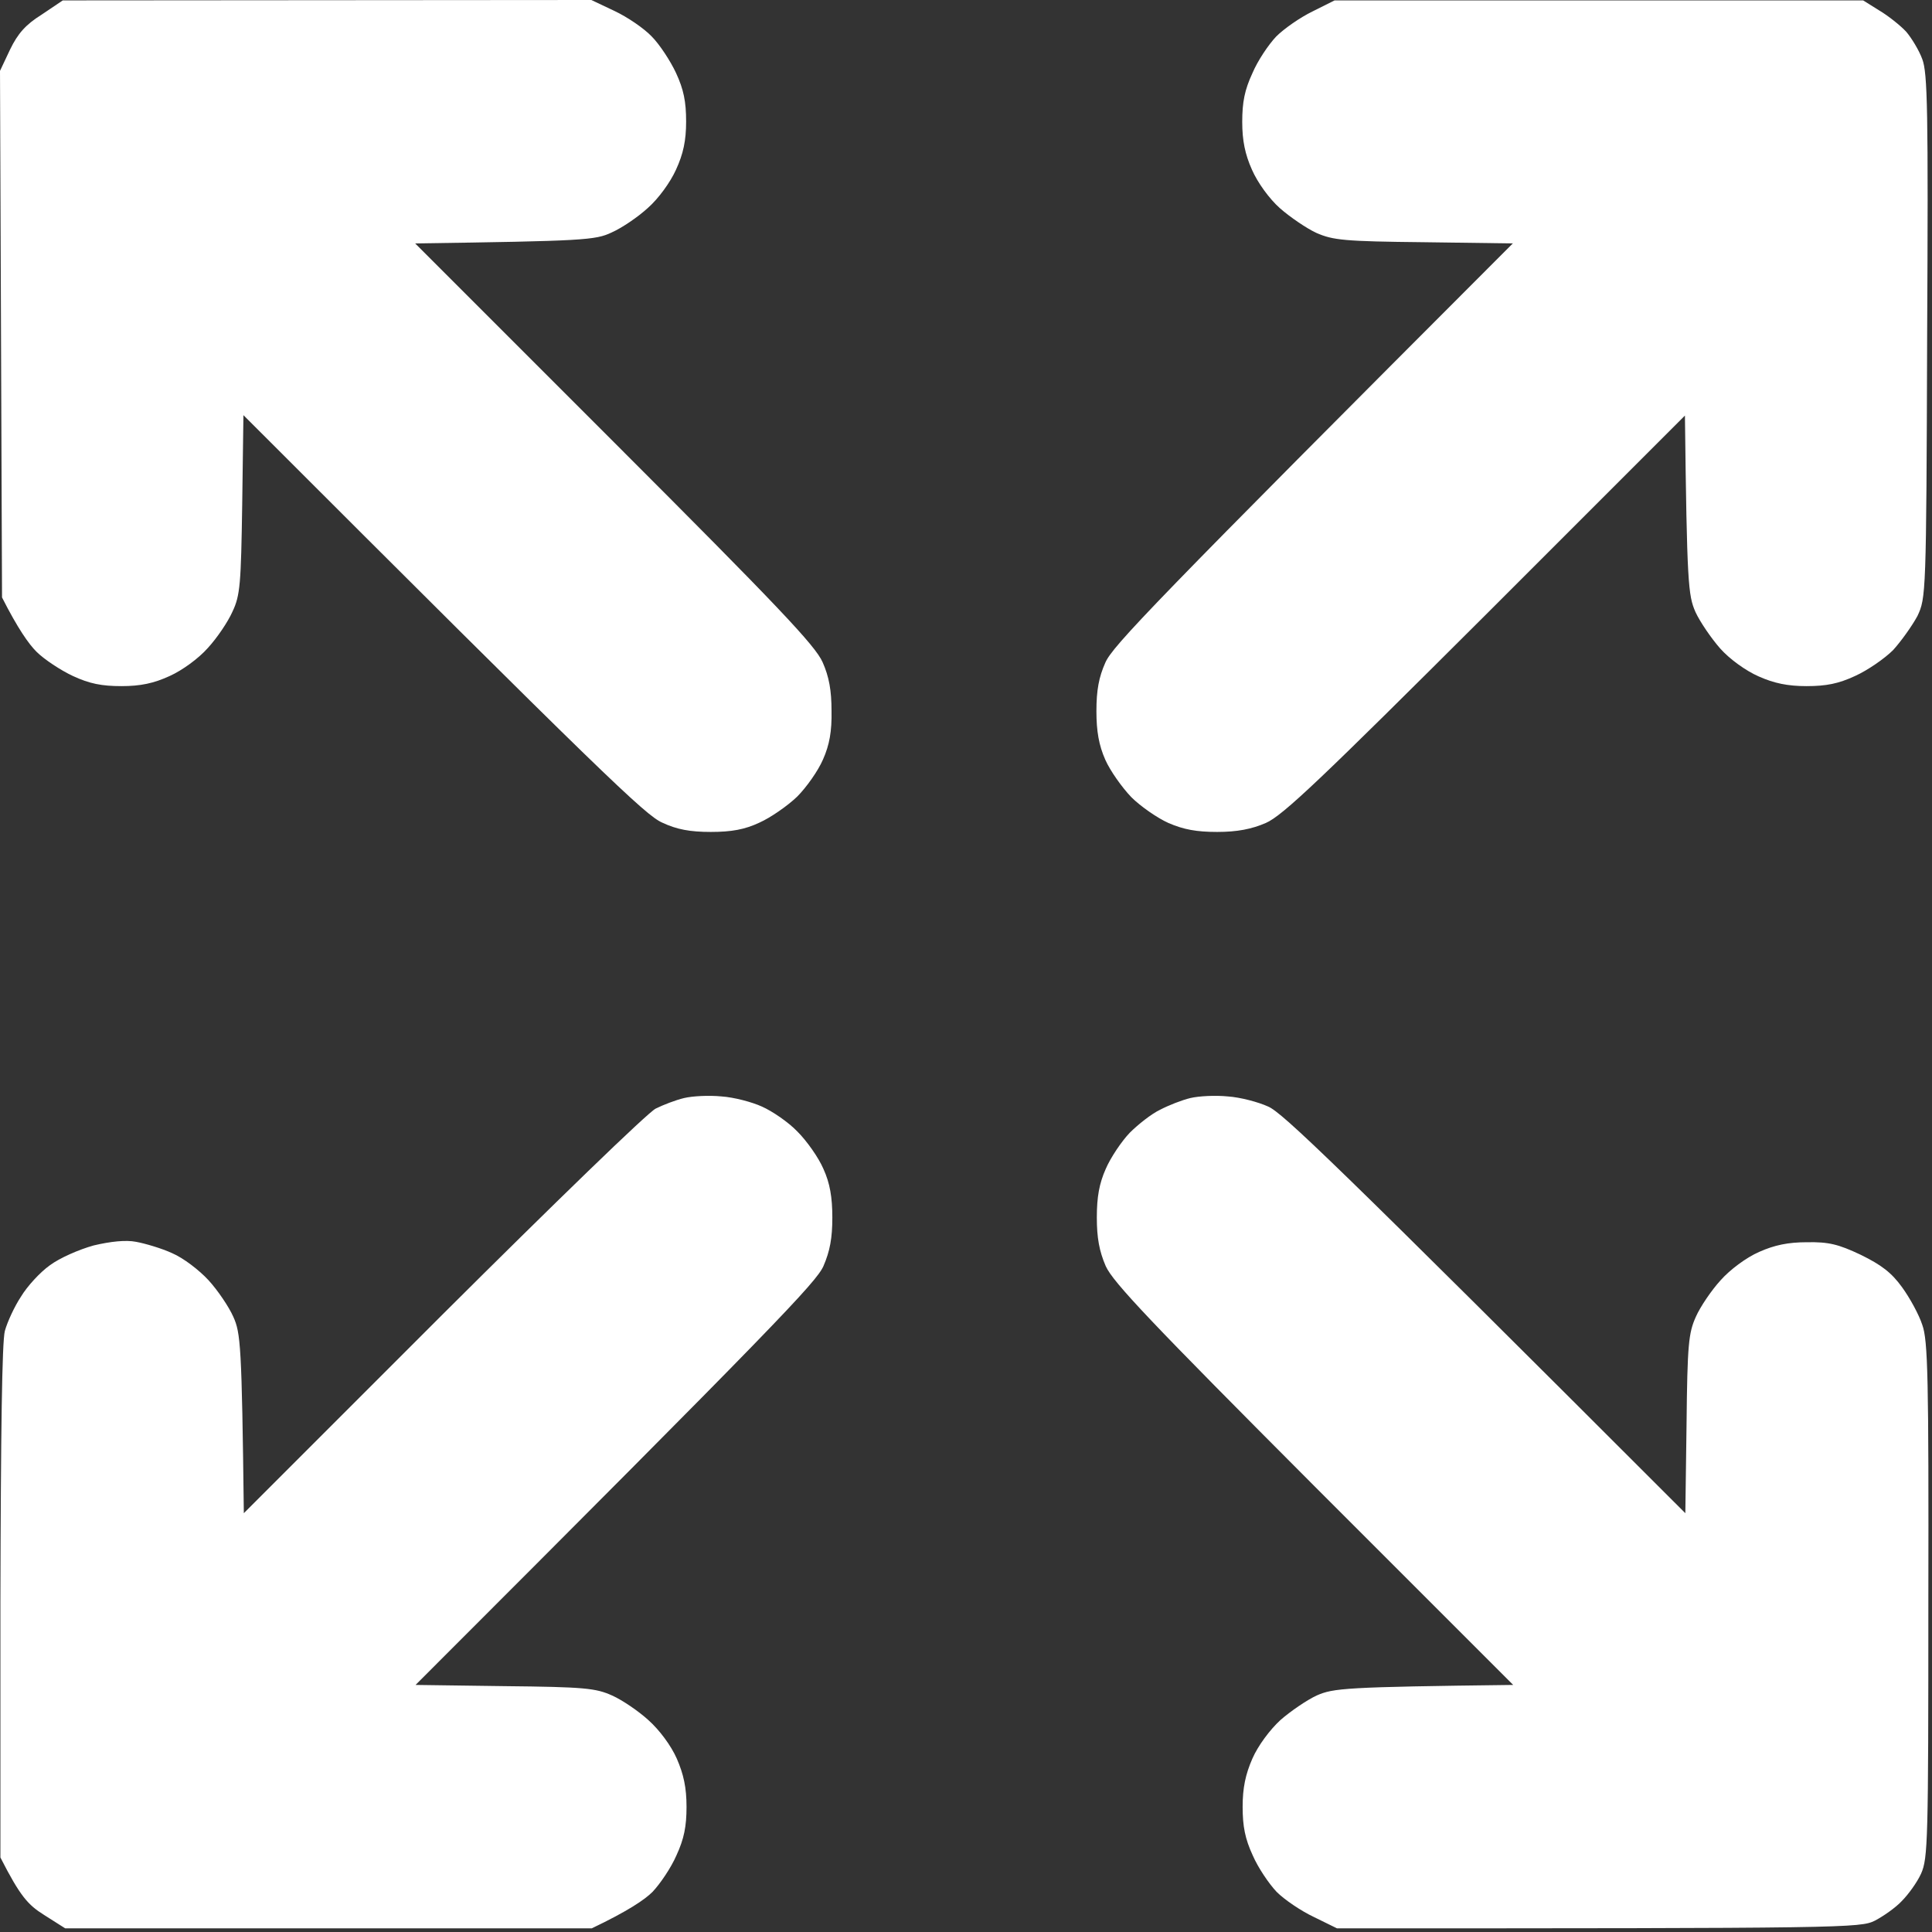 <?xml version="1.0" encoding="UTF-8"?> <svg xmlns="http://www.w3.org/2000/svg" width="477" height="477" viewBox="0 0 477 477" fill="none"><rect x="0" y="0" width="477" height="477" fill="#333333" stroke="none"/><path d="M10.3 3.6C6.3 6.1 4.4 8.3 2.5 12.2L0 17.5L0.5 147.5C4.4 155.2 7.1 159 9 160.9C10.9 162.8 15 165.5 18 166.9C22.1 168.8 25.1 169.4 30 169.4C34.7 169.4 38 168.7 41.9 166.9C45 165.5 49 162.6 51.3 160C53.6 157.5 56.3 153.5 57.4 151C59.3 147 59.5 144.2 59.8 124.5L60.1 102.5C149.4 191.8 159.4 201.3 163.5 203.1C167.1 204.8 170.4 205.4 175.5 205.4C180.6 205.4 183.9 204.8 187.5 203.1C190.2 201.9 194.4 199 196.8 196.7C199.1 194.4 202 190.3 203.2 187.5C204.8 183.9 205.4 180.5 205.3 175.5C205.3 170.5 204.7 167.1 203.1 163.5C201.3 159.4 192.1 149.7 151.7 109.3L102.5 60.1C144.2 59.5 147 59.3 151 57.4C153.5 56.3 157.5 53.6 160 51.3C162.6 49 165.5 45 166.9 41.9C168.7 38 169.4 34.7 169.4 30C169.4 25.1 168.8 22.1 166.9 18C165.5 15 162.8 10.9 160.9 9C159 7 154.9 4.2 151.7 2.7L146 0L15.5 0.1L10.3 3.6ZM324.1 2.8C321 4.3 317 7.1 315.1 9C313.2 11 310.5 15 309.2 18.1C307.3 22.2 306.7 25.2 306.7 30.1C306.7 34.7 307.4 38.1 309.1 41.9C310.5 45.1 313.4 49.1 316 51.4C318.5 53.6 322.6 56.4 325 57.5C329.1 59.3 331.9 59.6 351.5 59.8L373.5 60.1C284.2 149.5 274.7 159.5 272.9 163.6C271.3 167.2 270.7 170.4 270.7 175.6C270.7 180.5 271.3 184 272.9 187.6C274.1 190.3 277 194.4 279.3 196.8C281.6 199.1 285.8 202 288.5 203.2C292.2 204.8 295.4 205.4 300.5 205.4C305.5 205.4 309 204.7 312.5 203.2C316.7 201.4 326.3 192.2 366.8 151.8L416 102.6C416.5 144.2 416.8 147 418.6 151.1C419.7 153.5 422.5 157.6 424.7 160.1C427 162.7 431 165.6 434.2 167C438 168.7 441.4 169.4 446 169.4C450.9 169.4 453.9 168.8 458 166.9C461.1 165.5 465.3 162.6 467.4 160.5C469.4 158.3 472.1 154.5 473.4 152.1C475.5 147.6 475.6 147.1 475.8 83.1C476.1 27.2 475.9 18 474.6 14.6C473.8 12.4 471.9 9.3 470.6 7.8C469.2 6.3 466.2 3.9 464 2.6L460 0.1H329.5L324.1 2.8ZM168.9 271.1C166.8 271.6 163.7 272.8 161.9 273.7C160.1 274.5 136.5 297.4 109.4 324.4L60.2 373.6C59.7 331.9 59.4 329.1 57.6 325.1C56.5 322.6 53.7 318.5 51.5 316.1C49.2 313.6 45.3 310.6 42.5 309.4C39.9 308.2 35.8 307 33.6 306.6C31.1 306.1 27.3 306.5 23.1 307.5C19.5 308.5 14.7 310.6 12.3 312.4C9.9 314.1 6.7 317.6 5.2 320.1C3.6 322.5 1.8 326.4 1.2 328.6C0.5 331.2 0.2 353.5 0.1 395.6V458.6C5 468.2 6.9 470.3 10.9 472.8L16.1 476.1H146.1C155.1 471.8 159.2 469 161.1 467.1C163 465.1 165.7 461.1 167 458.1C168.9 454 169.5 450.9 169.5 446.1C169.5 441.4 168.8 438.1 167.1 434.2C165.7 431 162.8 427.1 160.1 424.7C157.7 422.5 153.6 419.7 151.1 418.6C147.1 416.8 144.3 416.5 124.6 416.3L102.6 416C192 326.6 201.5 316.6 203.3 312.6C204.9 308.9 205.5 305.7 205.5 300.6C205.5 295.6 204.9 292.1 203.3 288.6C202.1 285.8 199.2 281.7 196.9 279.4C194.6 277 190.6 274.3 188.1 273.2C185.7 272.1 181.2 270.9 178.1 270.7C175.1 270.4 171 270.6 168.9 271.1ZM293.9 271.1C291.8 271.6 288.5 272.9 286.4 274C284.3 275 281 277.6 278.9 279.7C276.9 281.8 274.2 285.8 273 288.6C271.4 292.2 270.8 295.5 270.8 300.6C270.8 305.6 271.4 308.9 273 312.6C274.8 316.6 284.3 326.6 324.4 366.8L373.6 416C332 416.5 329.2 416.8 325.1 418.6C322.7 419.7 318.6 422.5 316.1 424.7C313.5 427.1 310.6 431 309.2 434.2C307.5 438.1 306.8 441.4 306.8 446.1C306.8 450.9 307.4 454 309.3 458.1C310.6 461.1 313.3 465.1 315.2 467.1C317.1 469 321.2 471.8 324.4 473.3L330.1 476.1C455.9 476.1 459.3 476 462.9 474.2C465 473.1 468 471 469.5 469.4C471.1 467.8 473.3 464.8 474.3 462.6C476 458.8 476.1 454.5 476.1 395.1C476.2 340.4 476 330.9 474.6 327.1C473.8 324.6 471.5 320.4 469.6 317.8C467 314.2 464.5 312.3 459.4 309.8C453.9 307.2 451.5 306.6 446.1 306.7C441.5 306.7 438.1 307.4 434.3 309.1C431.1 310.5 427.1 313.5 424.8 316.1C422.6 318.5 419.8 322.6 418.7 325.1C416.9 329.1 416.6 331.9 416.4 351.6L416.1 373.6C329.1 286.6 316.6 274.7 313.1 273.2C310.7 272.1 306.2 270.9 303.1 270.7C300.1 270.4 296 270.6 293.9 271.1Z" fill="white"></path></svg> 